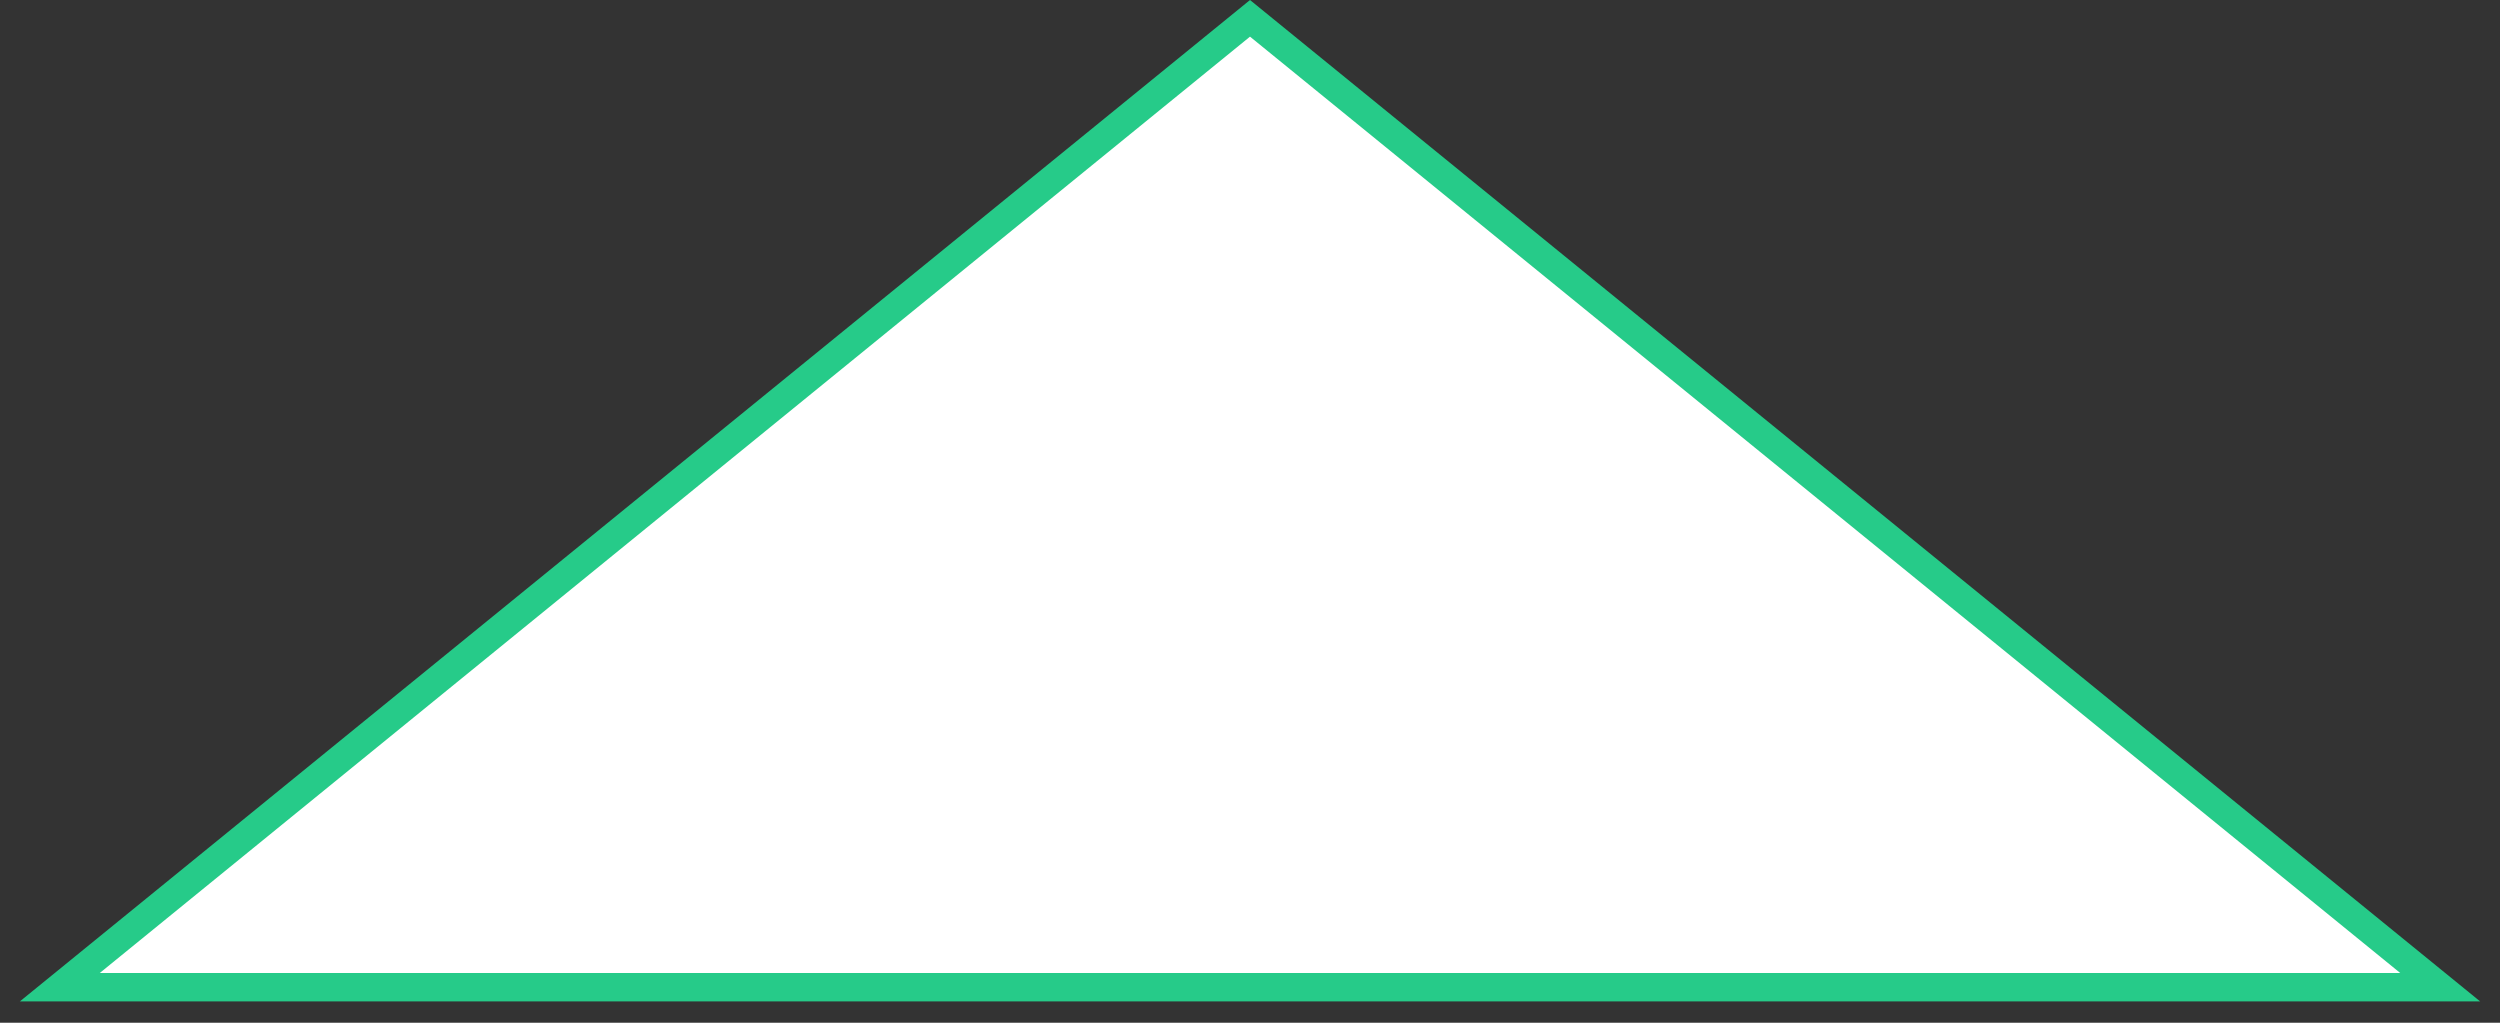<?xml version="1.0" encoding="UTF-8"?> <svg xmlns="http://www.w3.org/2000/svg" width="88" height="36" viewBox="0 0 88 36" fill="none"><rect x="0" y="0" width="88" height="36" fill="#333333" stroke="none"/> <path d="M2.105 34.75L44 0.645L85.895 34.75H2.105Z" fill="white" stroke="#26CB89"></path> </svg> 